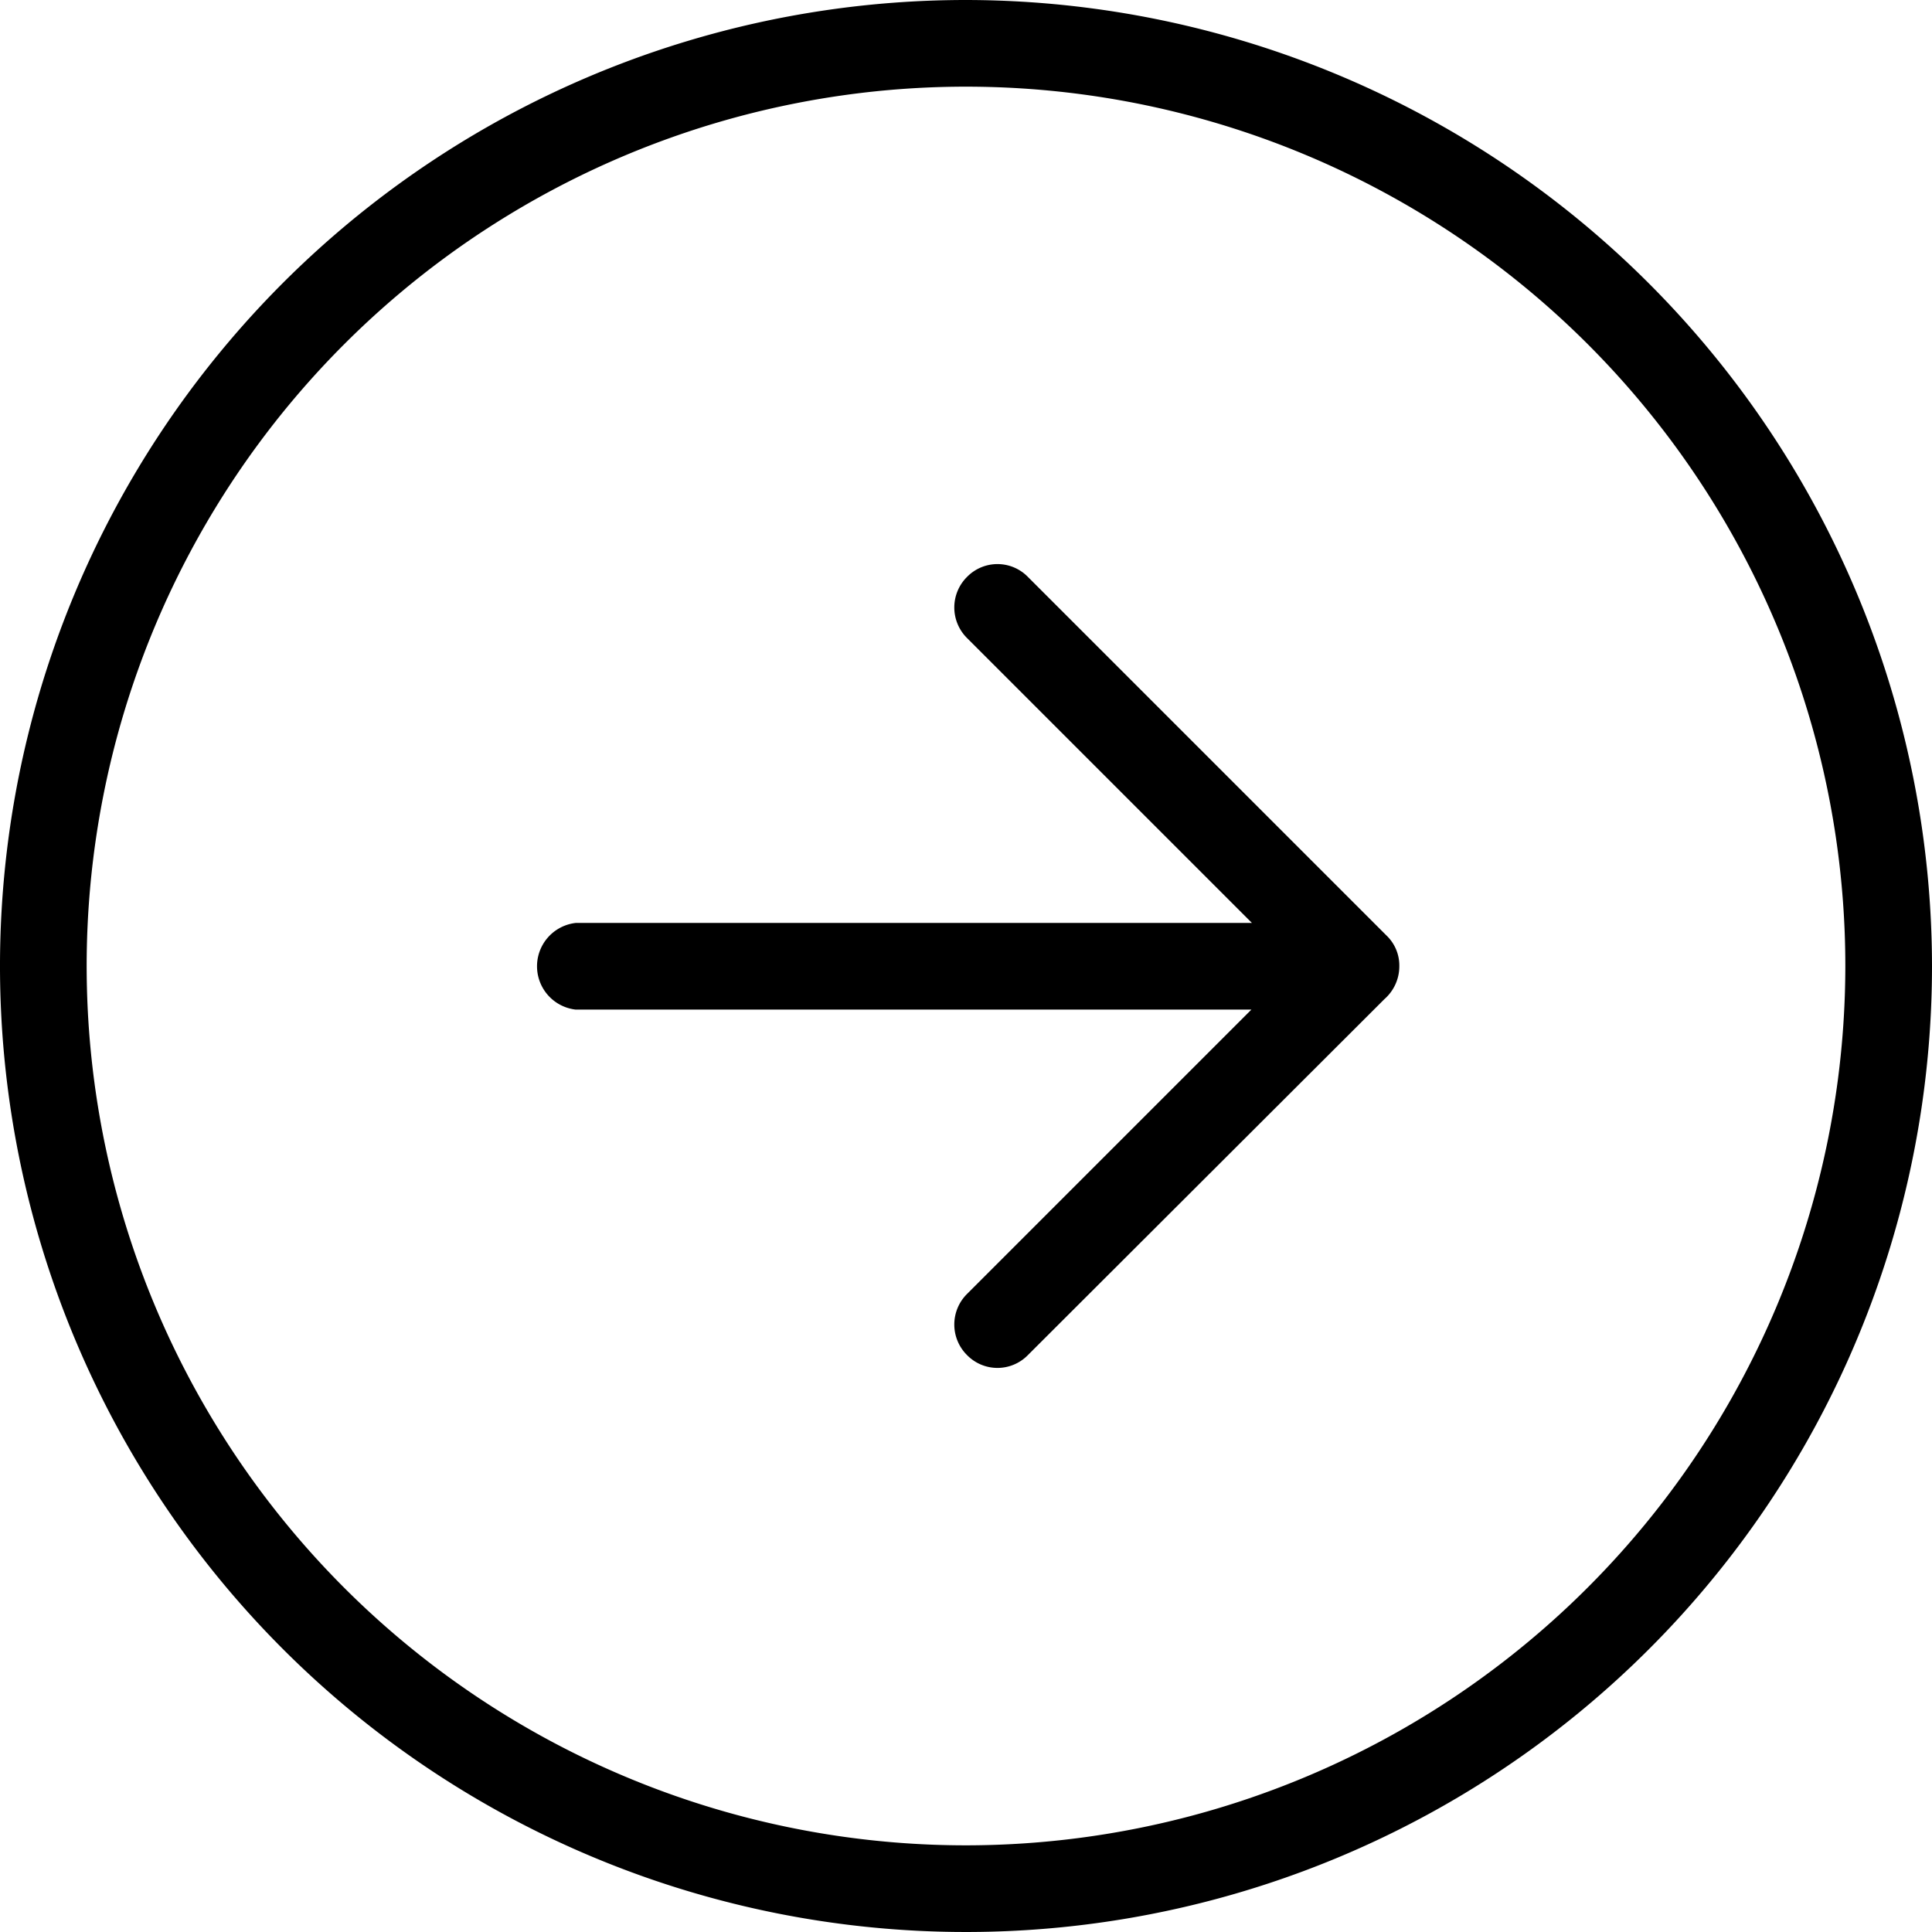 <svg xmlns="http://www.w3.org/2000/svg" viewBox="0 0 35 35"><title>IB_Arrow</title><g id="Lager_2" data-name="Lager 2"><g id="Lager_1-2" data-name="Lager 1"><path d="M18.62,10.45a.77.77,0,0,0-1.1,0,.78.78,0,0,0,0,1.11l5.16,5.16H10.43a.79.79,0,0,0,0,1.57H22.67l-5.15,5.15a.78.78,0,0,0,0,1.11.77.77,0,0,0,1.1,0l6.46-6.45a.79.79,0,0,0,.27-.6h0a.75.75,0,0,0-.23-.55Z"/><path d="M17.5,0A17.5,17.5,0,1,0,35,17.5,17.52,17.52,0,0,0,17.5,0Zm0,33.43A15.93,15.93,0,1,1,33.43,17.5,15.94,15.94,0,0,1,17.5,33.43Z"/></g></g></svg>
